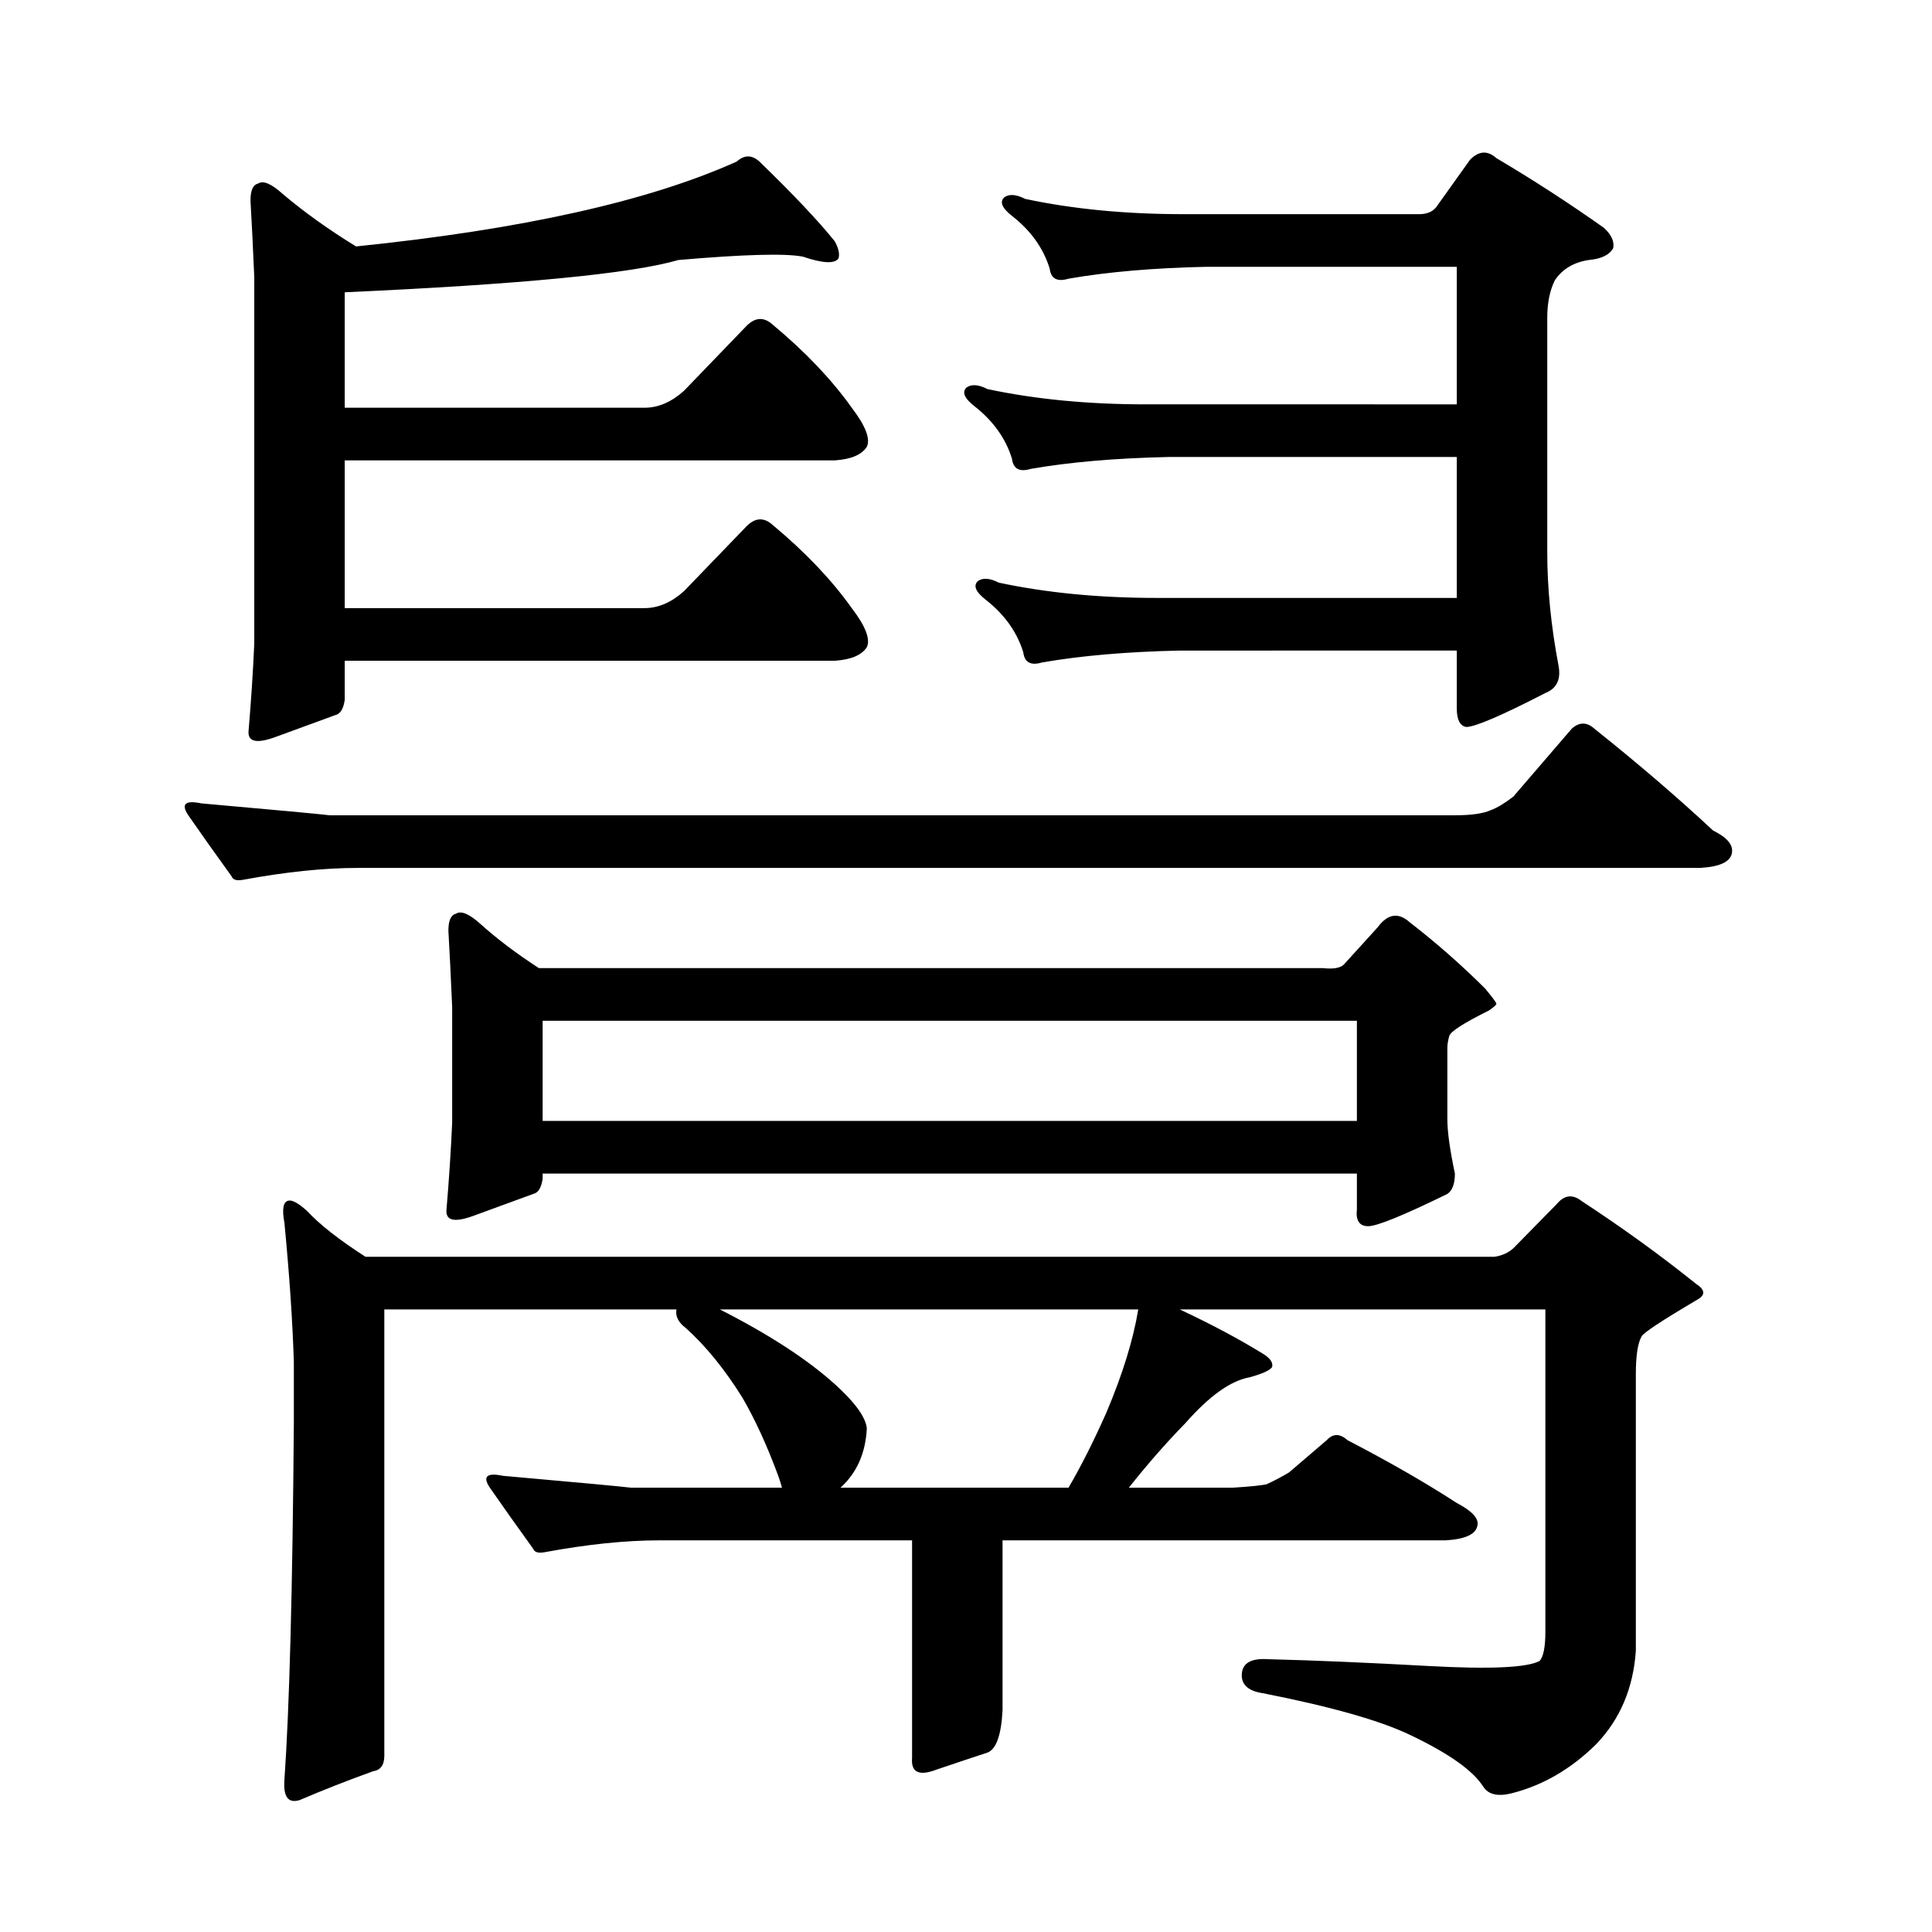 <?xml version="1.0" encoding="utf-8"?>
<!-- Generator: Adobe Illustrator 16.0.0, SVG Export Plug-In . SVG Version: 6.00 Build 0)  -->
<!DOCTYPE svg PUBLIC "-//W3C//DTD SVG 1.1//EN" "http://www.w3.org/Graphics/SVG/1.1/DTD/svg11.dtd">
<svg version="1.1" id="图层_1" xmlns="http://www.w3.org/2000/svg" xmlns:xlink="http://www.w3.org/1999/xlink" x="0px" y="0px"
	 width="1000px" height="1000px" viewBox="0 0 1000 1000" enable-background="new 0 0 1000 1000" xml:space="preserve">
<path d="M771.591,419.352c3.247-1.167,7.149-3.516,11.707-7.031l30.243-35.156c3.902-3.516,7.805-3.516,11.707,0
	c22.759,18.169,43.246,35.747,61.462,52.734c7.149,3.516,10.396,7.333,9.756,11.426c-0.655,4.696-6.188,7.333-16.585,7.91H185.264
	c-17.561,0-37.407,2.06-59.511,6.152c-3.262,0.591-5.213,0-5.854-1.758c-8.46-11.714-15.944-22.261-22.438-31.641
	c-3.902-5.851-1.631-7.91,6.829-6.152c39.664,3.516,61.782,5.575,66.34,6.152h582.425
	C761.5,421.988,767.688,421.109,771.591,419.352z M178.435,342.008v20.215c-0.655,4.696-2.286,7.333-4.878,7.91
	c-6.509,2.349-16.92,6.152-31.219,11.426c-9.756,3.516-14.313,2.349-13.658-3.516c1.296-15.229,2.271-30.171,2.927-44.824V143.375
	c-0.655-15.229-1.311-28.413-1.951-39.551c0-5.273,1.296-8.198,3.902-8.789c2.592-1.758,6.829,0,12.683,5.273
	c11.052,9.38,23.734,18.457,38.048,27.246c85.852-8.789,151.536-23.429,197.068-43.945c3.902-3.516,7.805-3.516,11.707,0
	c17.561,17.001,30.563,30.762,39.023,41.309c1.951,3.516,2.592,6.454,1.951,8.789c-1.951,2.938-8.14,2.637-18.536-0.879
	c-9.115-1.758-30.578-1.167-64.389,1.758c-24.069,7.031-81.629,12.606-172.679,16.699v59.766h155.118
	c7.149,0,13.979-2.925,20.487-8.789l32.194-33.398c4.543-4.683,9.101-4.972,13.658-0.879c16.905,14.063,30.563,28.427,40.975,43.066
	c7.149,9.38,9.756,16.122,7.805,20.215c-2.606,4.106-8.14,6.454-16.585,7.031H178.435v76.465h155.118
	c7.149,0,13.979-2.925,20.487-8.789l32.194-33.398c4.543-4.683,9.101-4.972,13.658-0.879c16.905,14.063,30.563,28.427,40.975,43.066
	c7.149,9.38,9.756,16.122,7.805,20.215c-2.606,4.106-8.14,6.454-16.585,7.031H178.435z M783.298,646.109l22.438-22.852
	c3.902-4.683,8.125-5.273,12.683-1.758c21.463,14.063,41.295,28.427,59.511,43.066c4.543,2.938,4.878,5.575,0.976,7.91
	c-18.871,11.138-28.627,17.578-29.268,19.336c-1.951,3.516-2.927,9.97-2.927,19.336V854.41c-1.311,19.336-8.14,35.444-20.487,48.34
	c-13.018,12.882-27.651,21.382-43.901,25.488c-7.164,1.758-12.042,0.577-14.634-3.516c-5.213-8.212-17.561-17.001-37.072-26.367
	c-15.609-7.622-41.31-14.941-77.071-21.973c-7.805-1.181-11.387-4.696-10.731-10.547c0.641-5.273,5.198-7.622,13.658-7.031
	c23.414,0.577,51.051,1.758,82.925,3.516c31.859,1.758,51.051,0.879,57.56-2.637c1.951-2.349,2.927-7.333,2.927-14.941V677.75
	H610.619c16.25,7.622,30.563,15.243,42.926,22.852c3.902,2.349,5.519,4.696,4.878,7.031c-1.311,1.758-5.213,3.516-11.707,5.273
	c-9.756,1.758-20.822,9.668-33.17,23.73c-9.756,9.97-19.512,21.094-29.268,33.398h53.657c9.101-0.577,14.954-1.167,17.561-1.758
	c3.902-1.758,7.805-3.804,11.707-6.152l19.512-16.699c3.247-3.516,6.829-3.516,10.731,0c21.463,11.138,40.319,21.973,56.584,32.52
	c7.805,4.093,11.372,7.91,10.731,11.426c-0.655,4.683-6.188,7.319-16.585,7.91H518.914v87.891
	c-0.655,12.882-3.262,20.215-7.805,21.973c-7.164,2.335-15.944,5.273-26.341,8.789c-9.115,3.516-13.338,1.456-12.683-6.152v-112.5
	H341.357c-17.561,0-37.407,2.046-59.511,6.152c-3.262,0.577-5.213,0-5.854-1.758c-8.46-11.728-15.944-22.261-22.438-31.641
	c-3.902-5.851-1.631-7.91,6.829-6.152c39.664,3.516,61.782,5.575,66.34,6.152h78.047c-0.655-2.335-1.311-4.395-1.951-6.152
	c-5.854-15.82-12.042-29.292-18.536-40.43c-9.115-14.64-18.871-26.655-29.268-36.035c-3.902-2.925-5.533-6.152-4.878-9.668H198.922
	v231.152c0,4.683-1.951,7.319-5.854,7.91c-13.018,4.683-25.7,9.668-38.048,14.941c-5.854,1.758-8.46-1.758-7.805-10.547
	c2.592-36.914,4.223-98.438,4.878-184.57v-31.641c-0.655-21.094-2.286-45.112-4.878-72.07c-1.311-7.031-0.655-10.835,1.951-11.426
	c1.951-0.577,5.198,1.181,9.756,5.273c6.494,7.031,16.585,14.941,30.243,23.73h584.376
	C777.444,649.927,780.691,648.458,783.298,646.109z M695.495,499.332l17.561-19.336c5.198-7.031,10.731-7.91,16.585-2.637
	c13.658,10.547,26.661,21.973,39.023,34.277c3.902,4.696,5.854,7.333,5.854,7.91c0,0.591-1.311,1.758-3.902,3.516
	c-13.018,6.454-19.847,10.849-20.487,13.184c-0.655,2.349-0.976,4.395-0.976,6.152v36.914c0,6.454,1.296,15.82,3.902,28.125
	c0,5.273-1.311,8.789-3.902,10.547c-22.773,11.138-36.432,16.699-40.975,16.699c-4.558,0-6.509-2.925-5.854-8.789v-18.457H280.871
	v2.637c-0.655,4.696-2.286,7.333-4.878,7.91c-6.509,2.349-16.92,6.152-31.219,11.426c-9.756,3.516-14.313,2.349-13.658-3.516
	c1.296-15.229,2.271-30.171,2.927-44.824v-59.766c-0.655-15.229-1.311-28.413-1.951-39.551c0-5.273,1.296-8.198,3.902-8.789
	c2.592-1.758,6.829,0,12.683,5.273c8.445,7.622,18.536,15.243,30.243,22.852h405.844
	C689.962,501.681,693.544,501.09,695.495,499.332z M280.871,528.336v51.855h421.453v-51.855H280.871z M372.576,677.75
	c25.365,12.896,45.197,25.79,59.511,38.672c10.396,9.38,15.93,17.001,16.585,22.852c-0.655,12.896-5.213,23.153-13.658,30.762
	H553.06c6.494-11.124,13.003-24.019,19.512-38.672c8.445-19.913,13.979-37.793,16.585-53.613H372.576z M734.519,110.855
	c3.902,0,6.829-1.167,8.78-3.516l17.561-24.609c4.543-4.683,9.101-4.972,13.658-0.879c18.856,11.138,37.393,23.153,55.608,36.035
	c3.902,3.516,5.519,7.031,4.878,10.547c-1.951,3.516-6.188,5.575-12.683,6.152c-7.805,1.181-13.658,4.696-17.561,10.547
	c-2.606,5.273-3.902,11.728-3.902,19.336v121.289c0,18.759,1.951,38.384,5.854,58.887c1.296,7.031-0.976,11.728-6.829,14.063
	c-22.773,11.728-36.432,17.578-40.975,17.578c-3.262-0.577-4.878-3.804-4.878-9.668v-29.883H610.619
	c-27.316,0.591-51.065,2.637-71.218,6.152c-5.854,1.758-9.115,0-9.756-5.273c-3.262-10.547-9.756-19.624-19.512-27.246
	c-5.213-4.093-6.509-7.319-3.902-9.668c2.592-1.758,6.174-1.456,10.731,0.879c24.71,5.273,52.026,7.91,81.949,7.91H754.03v-72.949
	H604.766c-27.316,0.591-51.065,2.637-71.218,6.152c-5.854,1.758-9.115,0-9.756-5.273c-3.262-10.547-9.756-19.624-19.512-27.246
	c-5.213-4.093-6.509-7.319-3.902-9.668c2.592-1.758,6.174-1.456,10.731,0.879c24.71,5.273,52.026,7.91,81.949,7.91H754.03v-71.191
	H624.277c-27.316,0.591-51.065,2.637-71.218,6.152c-5.854,1.758-9.115,0-9.756-5.273c-3.262-10.547-9.756-19.624-19.512-27.246
	c-5.213-4.093-6.509-7.319-3.902-9.668c2.592-1.758,6.174-1.456,10.731,0.879c24.71,5.273,52.026,7.91,81.949,7.91H734.519z"/>
</svg>
